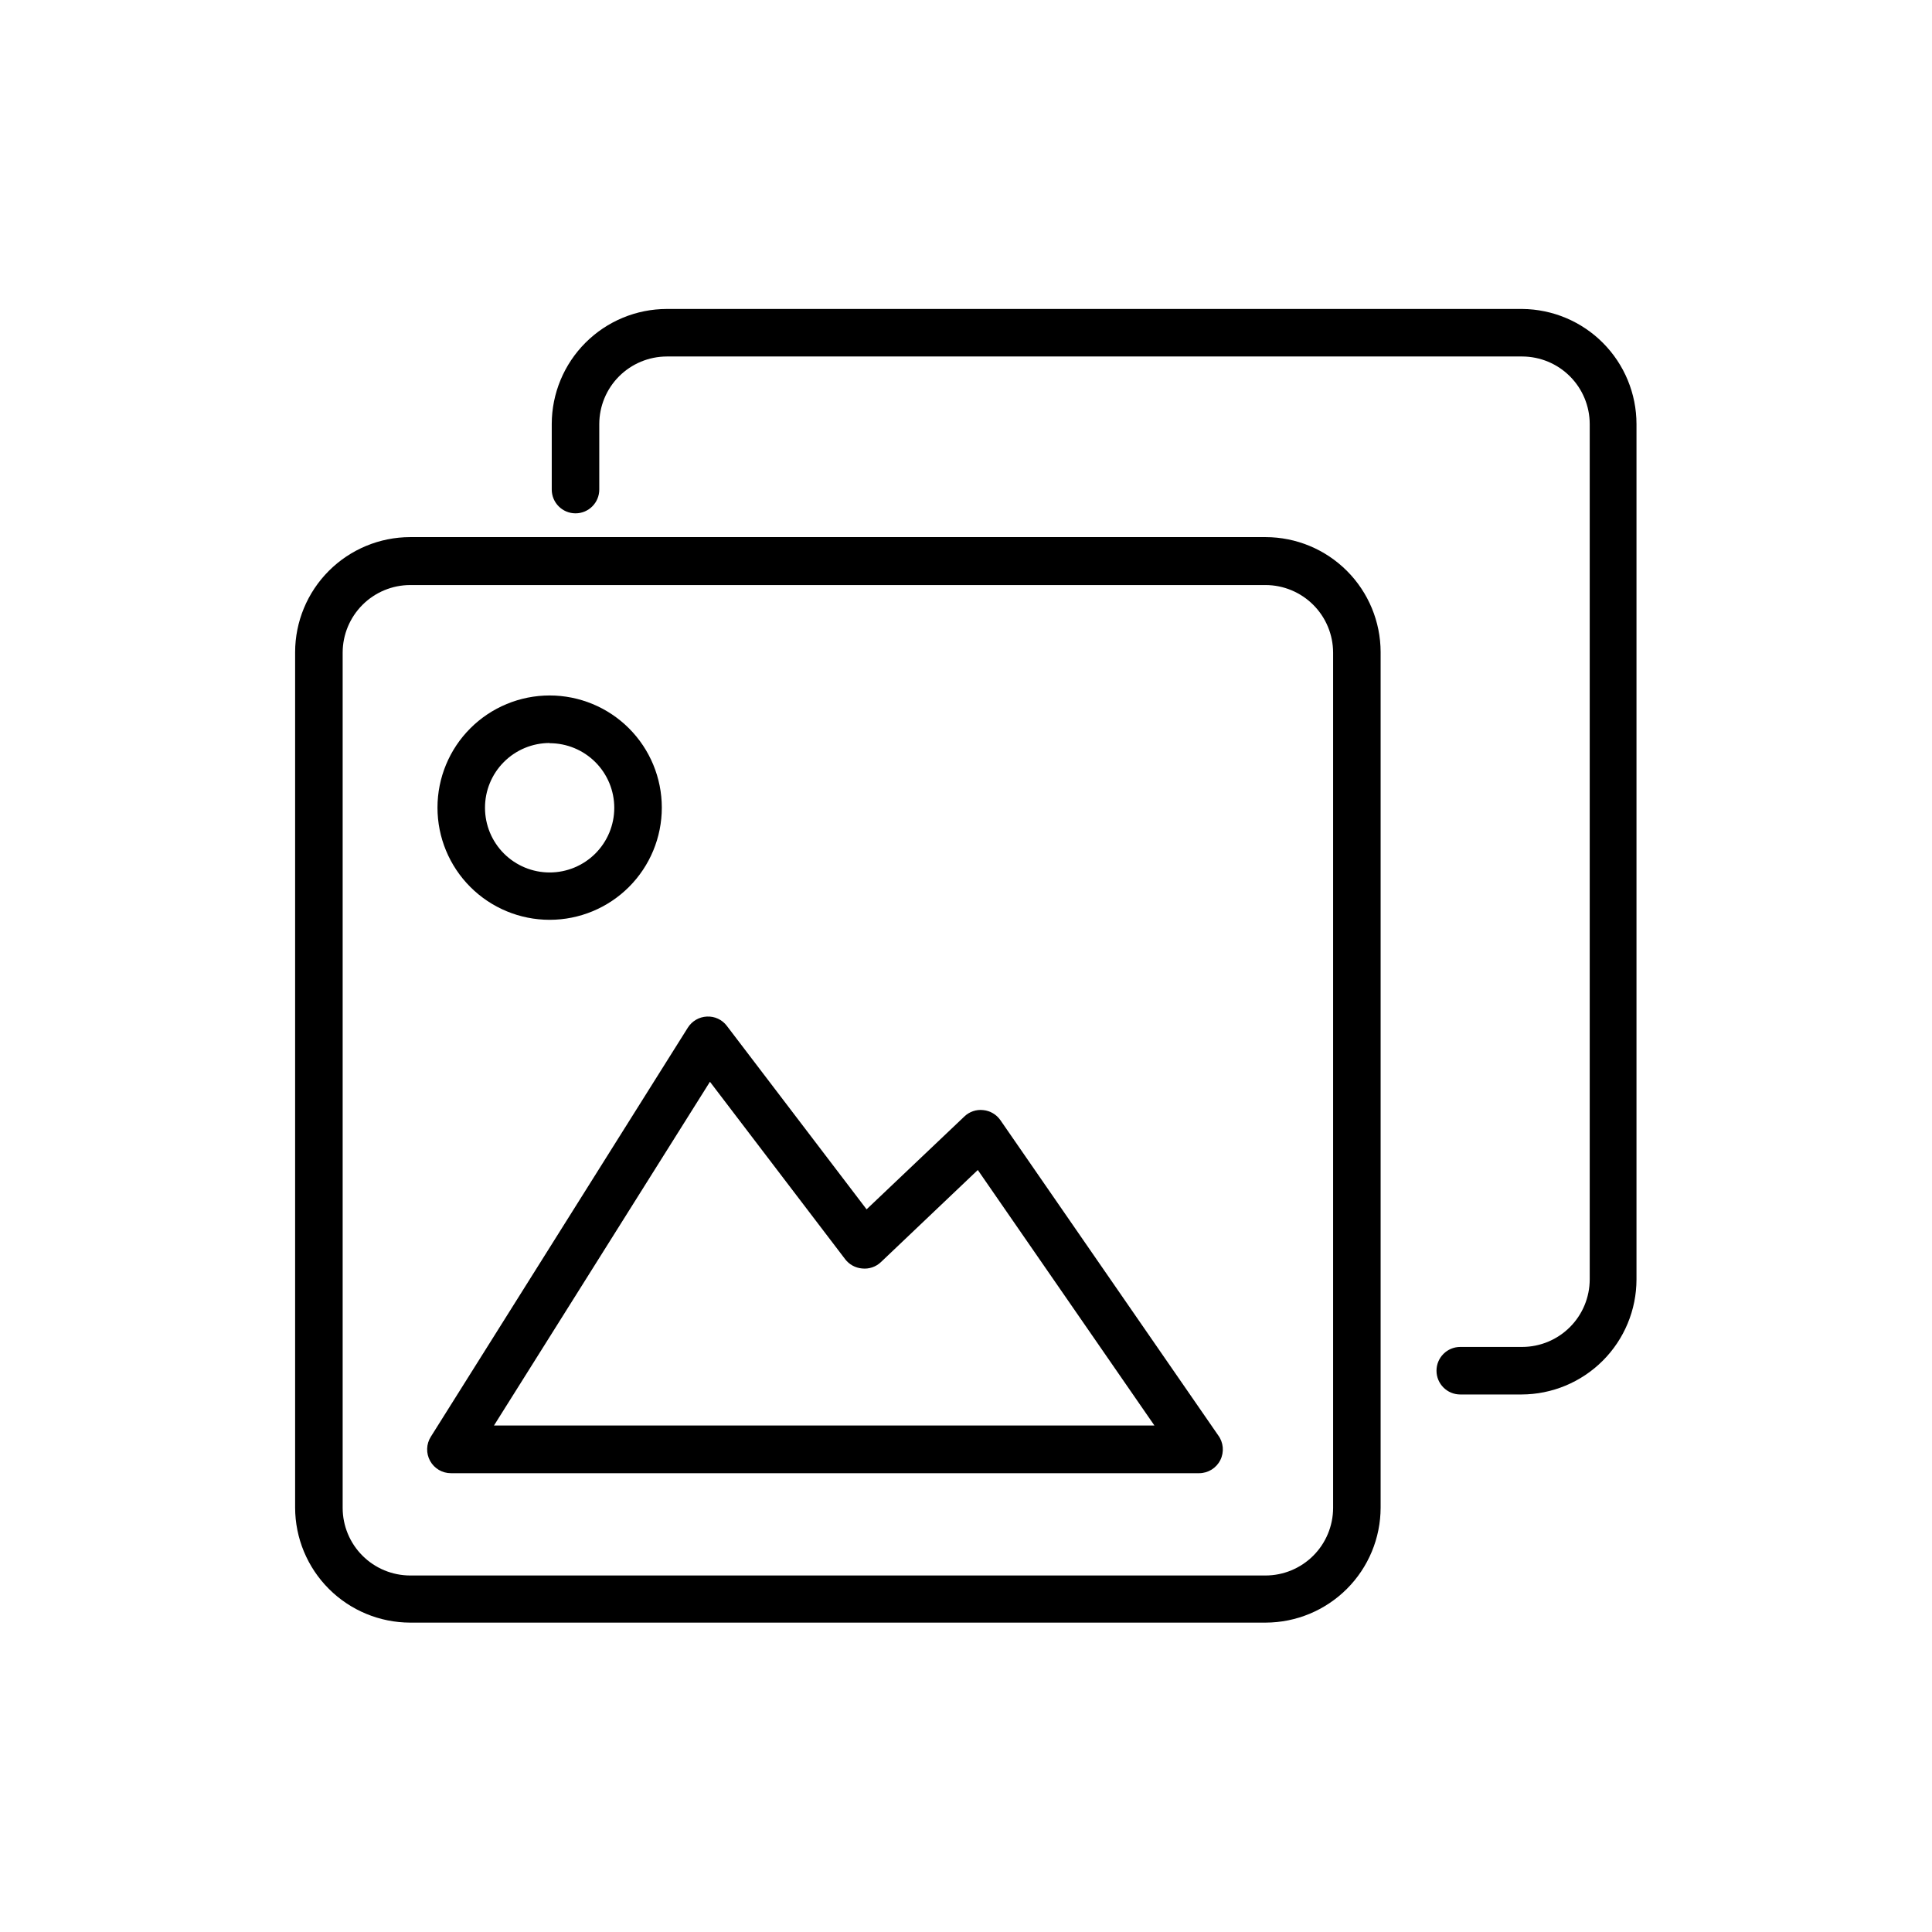 <?xml version="1.0" encoding="UTF-8"?>
<!-- Uploaded to: SVG Repo, www.svgrepo.com, Generator: SVG Repo Mixer Tools -->
<svg fill="#000000" width="800px" height="800px" version="1.1" viewBox="144 144 512 512" xmlns="http://www.w3.org/2000/svg">
 <g>
  <path d="m479.4 286.34h-226.71c-8.078 0.012-15.824 3.227-21.539 8.941-5.711 5.715-8.926 13.457-8.941 21.539v226.71c0.016 8.078 3.231 15.824 8.941 21.535 5.715 5.715 13.461 8.93 21.539 8.945h226.71c8.082-0.016 15.824-3.231 21.539-8.945 5.715-5.711 8.93-13.457 8.941-21.535v-226.71c-0.012-8.082-3.227-15.824-8.941-21.539s-13.457-8.93-21.539-8.941zm17.887 257.3v-0.004c-0.016 4.742-1.902 9.281-5.254 12.633s-7.894 5.242-12.633 5.254h-226.71c-4.738-0.012-9.281-1.902-12.633-5.254-3.348-3.352-5.238-7.891-5.25-12.633v-226.71 0.004c0.012-4.742 1.902-9.281 5.25-12.633 3.352-3.352 7.894-5.242 12.633-5.254h226.71c4.738 0.012 9.281 1.902 12.633 5.254 3.352 3.352 5.238 7.891 5.254 12.633z"/>
  <path d="m547.41 225.88h-226.71c-8.082 0.012-15.824 3.227-21.539 8.941-5.711 5.715-8.93 13.457-8.941 21.539v17.383-0.004c0 3.481 2.82 6.301 6.297 6.301s6.297-2.82 6.297-6.301v-17.379c0.016-4.742 1.902-9.281 5.254-12.633 3.352-3.352 7.894-5.238 12.633-5.254h226.71c4.738 0.016 9.281 1.902 12.633 5.254 3.352 3.352 5.238 7.891 5.25 12.633v226.71c-0.012 4.738-1.898 9.281-5.25 12.629-3.352 3.352-7.894 5.242-12.633 5.254h-16.426c-3.477 0-6.297 2.82-6.297 6.297 0 3.481 2.82 6.301 6.297 6.301h16.223c8.082-0.016 15.824-3.231 21.539-8.945 5.715-5.711 8.93-13.457 8.941-21.535v-226.71c-0.012-8.047-3.199-15.762-8.871-21.469-5.668-5.707-13.363-8.945-21.406-9.012z"/>
  <path d="m409.12 440.86c-1.051-1.512-2.707-2.488-4.535-2.672-1.852-0.215-3.699 0.414-5.035 1.711l-25.895 24.586-37.031-48.617c-1.242-1.652-3.227-2.578-5.293-2.469-2.055 0.094-3.938 1.184-5.035 2.922l-68.117 108.42c-1.234 1.941-1.309 4.402-0.195 6.418s3.234 3.262 5.535 3.254h198.25c2.387 0 4.566-1.348 5.633-3.481 1.066-2.133 0.836-4.688-0.594-6.594zm-134.21 80.91 57.234-91.09 35.82 47.004v0.004c1.078 1.418 2.707 2.316 4.484 2.469 1.848 0.207 3.695-0.422 5.035-1.715l25.645-24.383 46.805 67.711z"/>
  <path d="m289.66 387.76c7.883 0 15.445-3.133 21.02-8.707 5.574-5.574 8.707-13.137 8.707-21.02s-3.133-15.445-8.707-21.02c-5.574-5.574-13.137-8.707-21.02-8.707-7.883 0-15.445 3.133-21.02 8.707s-8.703 13.137-8.703 21.02 3.129 15.445 8.703 21.02 13.137 8.707 21.02 8.707zm0-46.805c4.543 0 8.898 1.805 12.113 5.016 3.211 3.211 5.016 7.57 5.016 12.113s-1.805 8.898-5.016 12.113c-3.215 3.211-7.57 5.016-12.113 5.016-4.543 0-8.898-1.805-12.113-5.016-3.211-3.215-5.016-7.57-5.016-12.113-0.016-4.551 1.785-8.922 5-12.145 3.211-3.223 7.578-5.035 12.129-5.035z"/>
 </g>
</svg>